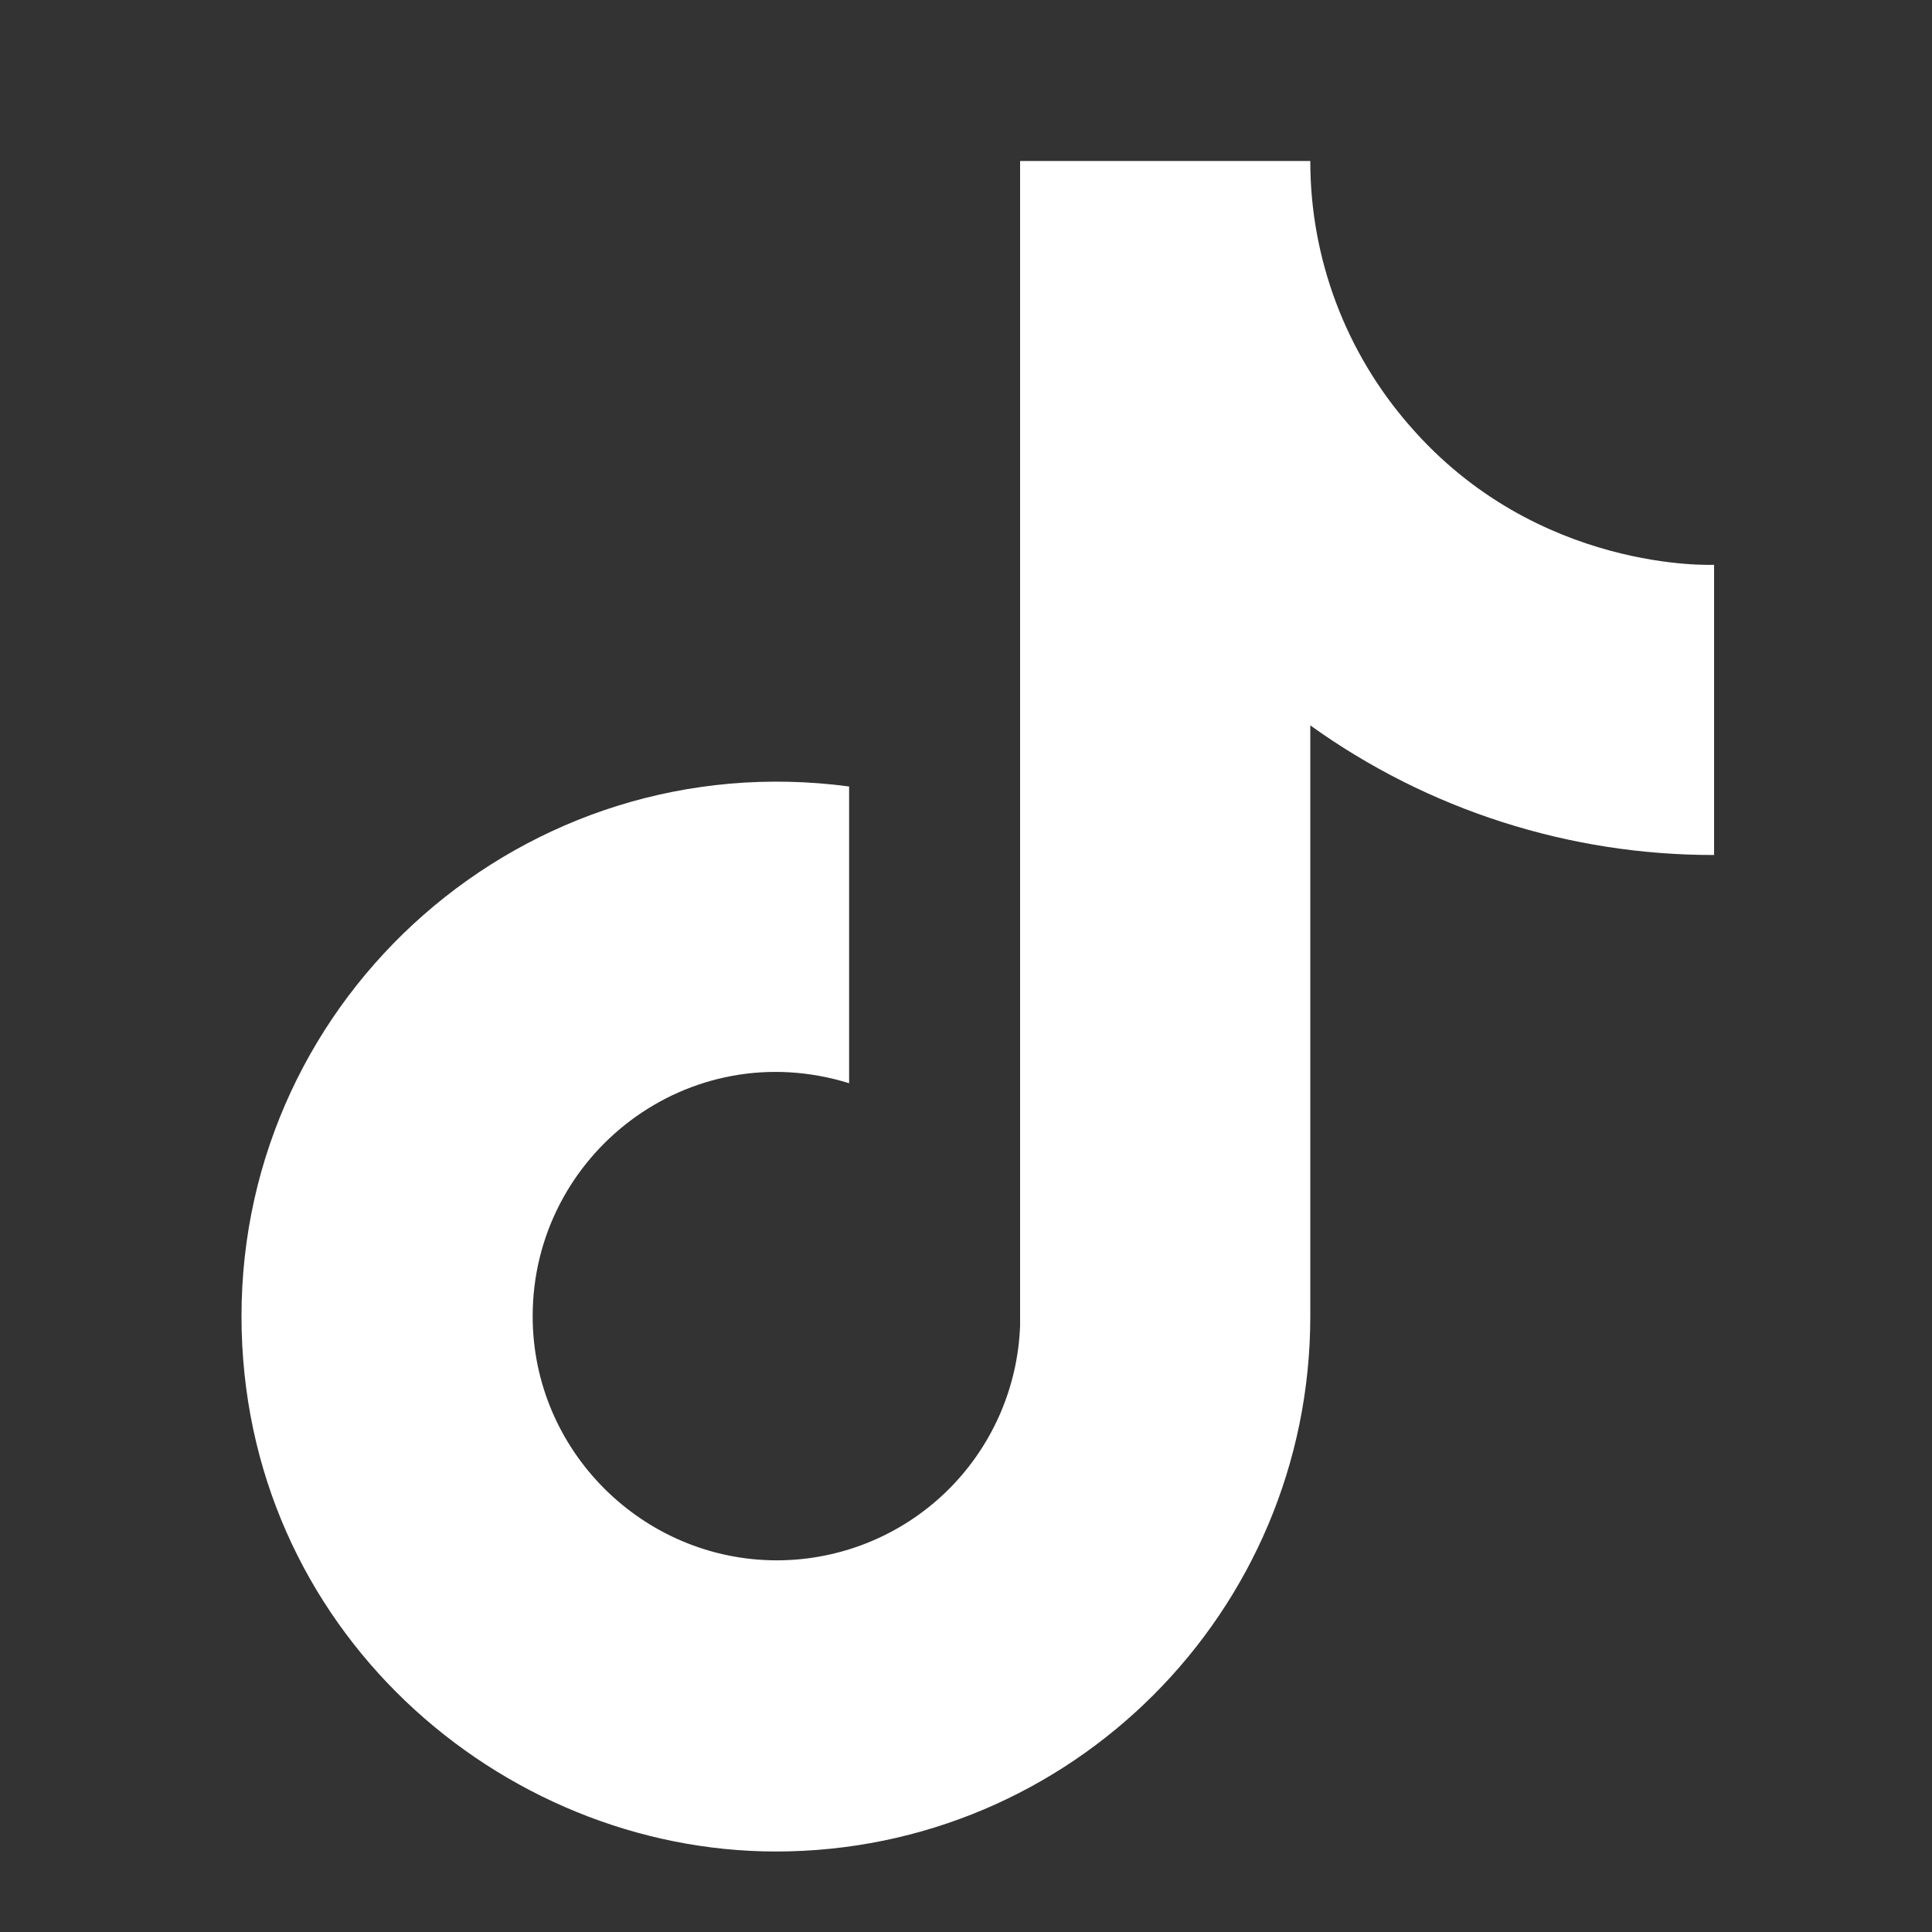 <svg width="24" height="24" viewBox="0 0 24 24" fill="none" xmlns="http://www.w3.org/2000/svg">
<rect x="0" y="0" width="24" height="24" fill="#333333" stroke="none"/>
<path d="M17.513 5.29C16.716 4.379 16.276 3.21 16.277 2H12.672V16.466C12.644 17.249 12.313 17.991 11.75 18.535C11.186 19.079 10.433 19.383 9.65 19.383C7.993 19.383 6.617 18.03 6.617 16.35C6.617 14.343 8.553 12.838 10.548 13.456V9.77C6.523 9.233 3 12.36 3 16.35C3 20.235 6.22 23 9.638 23C13.302 23 16.277 20.025 16.277 16.35V9.011C17.738 10.061 19.494 10.624 21.293 10.621V7.016C21.293 7.016 19.1 7.121 17.513 5.29Z" fill="white"/>
</svg>
